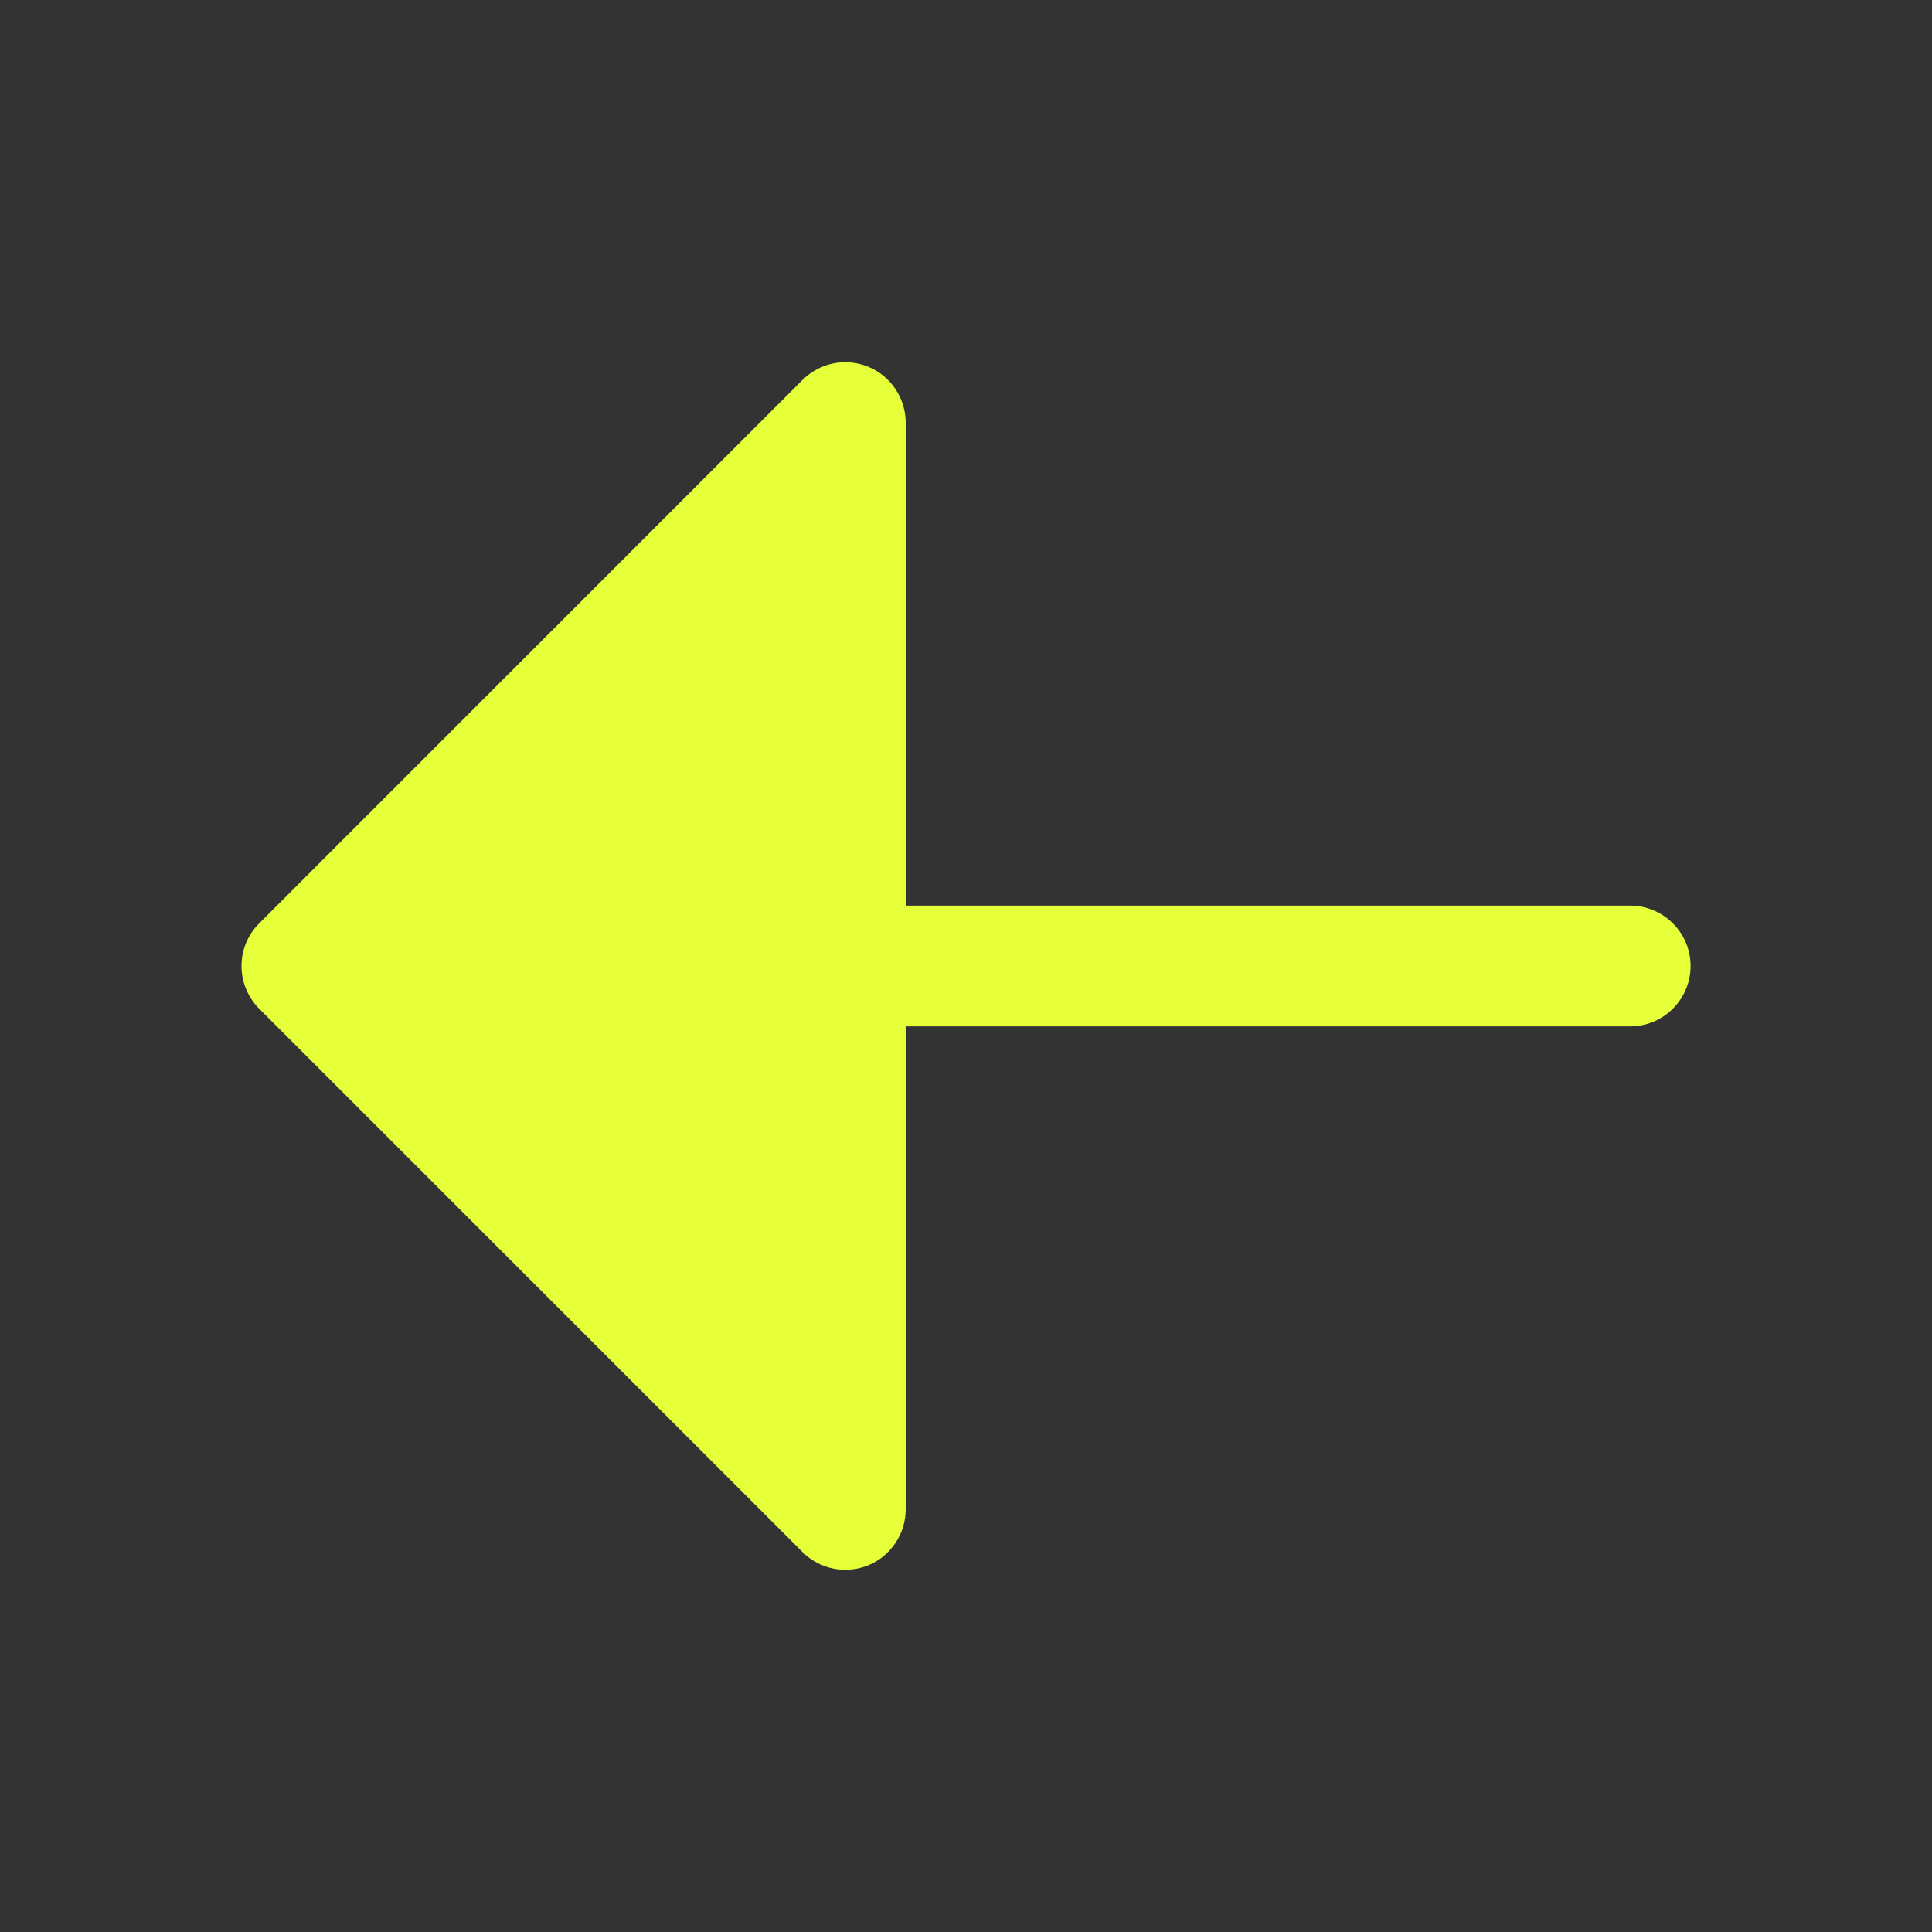 <svg width="24" height="24" viewBox="0 0 24 24" fill="none" xmlns="http://www.w3.org/2000/svg">
<rect x="0" y="0" width="24" height="24" fill="#333333" stroke="none"/>
<path d="M21.001 12C21.001 12.199 20.922 12.39 20.781 12.53C20.64 12.671 20.45 12.75 20.251 12.75H11.251V18.75C11.251 18.898 11.207 19.044 11.124 19.167C11.042 19.291 10.925 19.387 10.788 19.444C10.651 19.5 10.5 19.515 10.354 19.486C10.209 19.457 10.075 19.386 9.97 19.281L3.22 12.531C3.15 12.461 3.095 12.378 3.057 12.287C3.019 12.196 3 12.099 3 12C3 11.902 3.019 11.804 3.057 11.713C3.095 11.622 3.15 11.539 3.22 11.47L9.97 4.719C10.075 4.614 10.209 4.543 10.354 4.514C10.5 4.485 10.651 4.5 10.788 4.557C10.925 4.613 11.042 4.71 11.124 4.833C11.207 4.957 11.251 5.102 11.251 5.25V11.25H20.251C20.45 11.25 20.64 11.329 20.781 11.47C20.922 11.61 21.001 11.801 21.001 12Z" fill="#E5FF39"/>
</svg>
